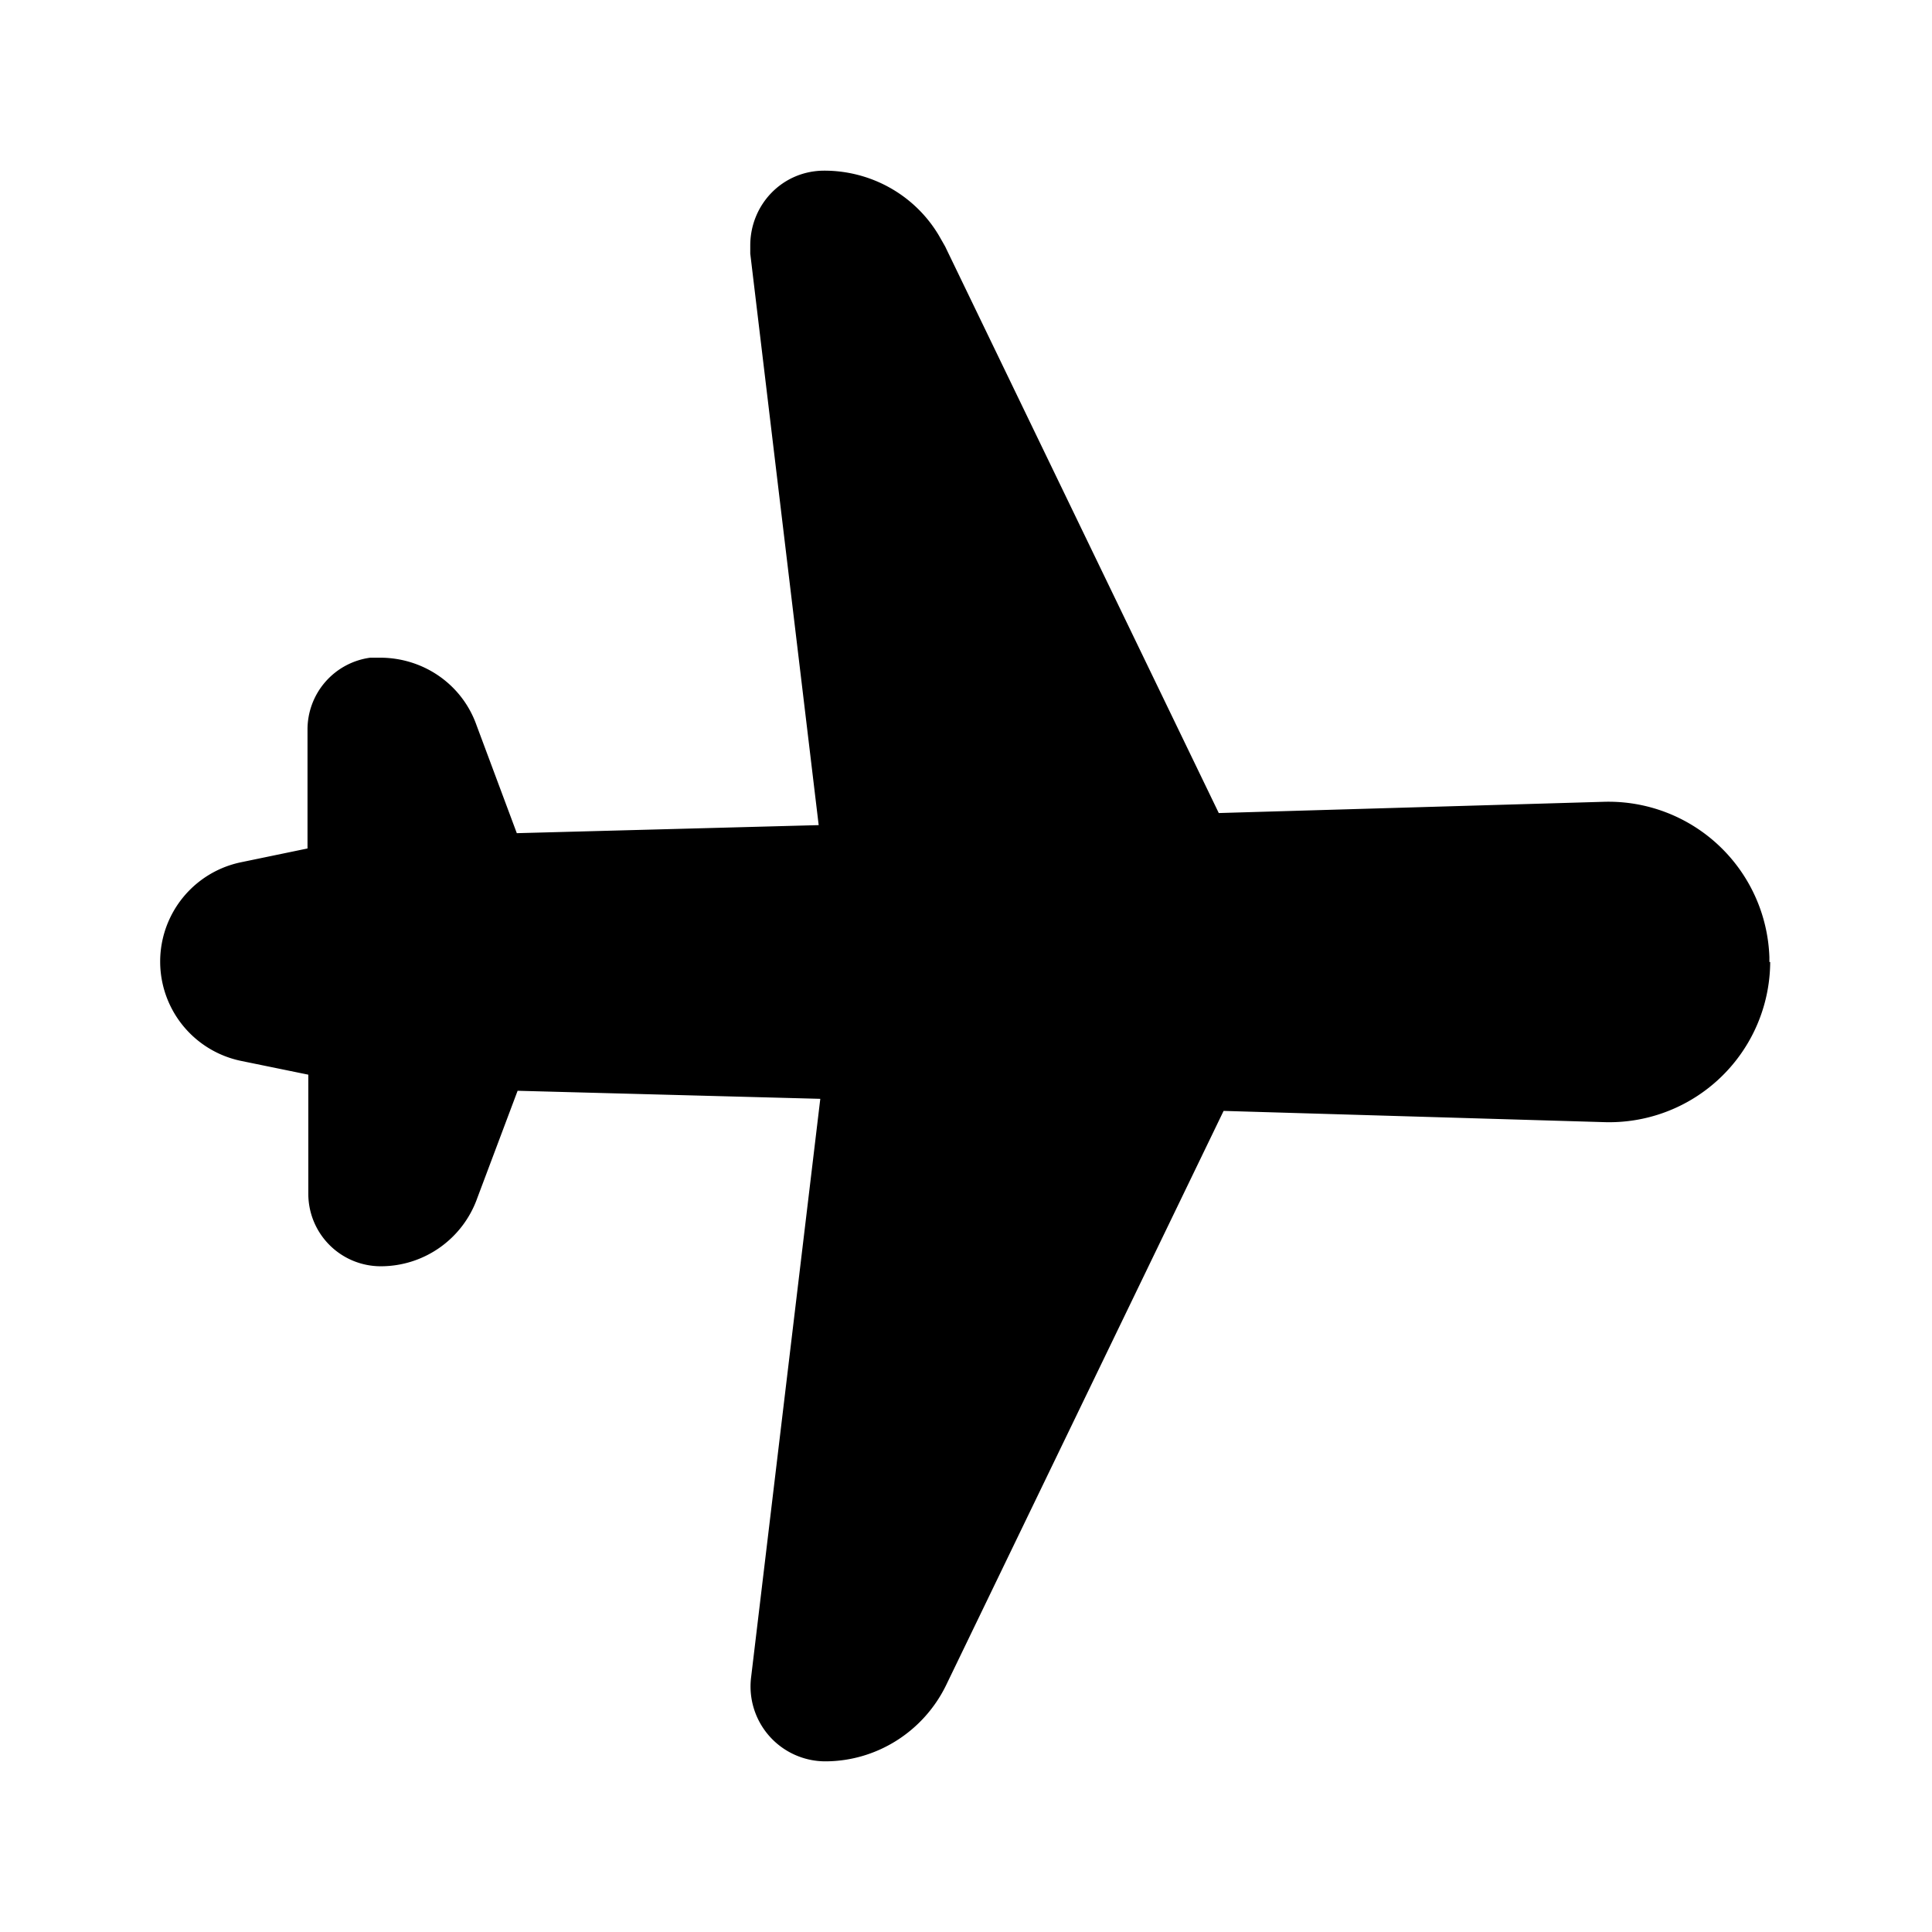 <svg fill="currentColor" viewBox="0 0 24 24"><path d="M21.99 11.95a2 2 0 0 1-2.05 1.99l-4.74-.14-3.45 7.14c-.28.57-.86.94-1.5.94a.93.93 0 0 1-.92-1.04l.86-7.19-3.76-.1-.5 1.33c-.18.51-.66.85-1.2.85a.9.9 0 0 1-.9-.9v-1.48L3 13.18a1.26 1.26 0 0 1 0-2.47l.82-.17V9.07a.9.9 0 0 1 .78-.9h.12c.54 0 1.02.33 1.2.84l.5 1.34 3.75-.1-.85-7.1v-.1c0-.51.4-.93.92-.93.58 0 1.12.3 1.42.8l.08.14 3.4 7.04 4.79-.14a2 2 0 0 1 2.05 1.93v.06Z"/></svg>